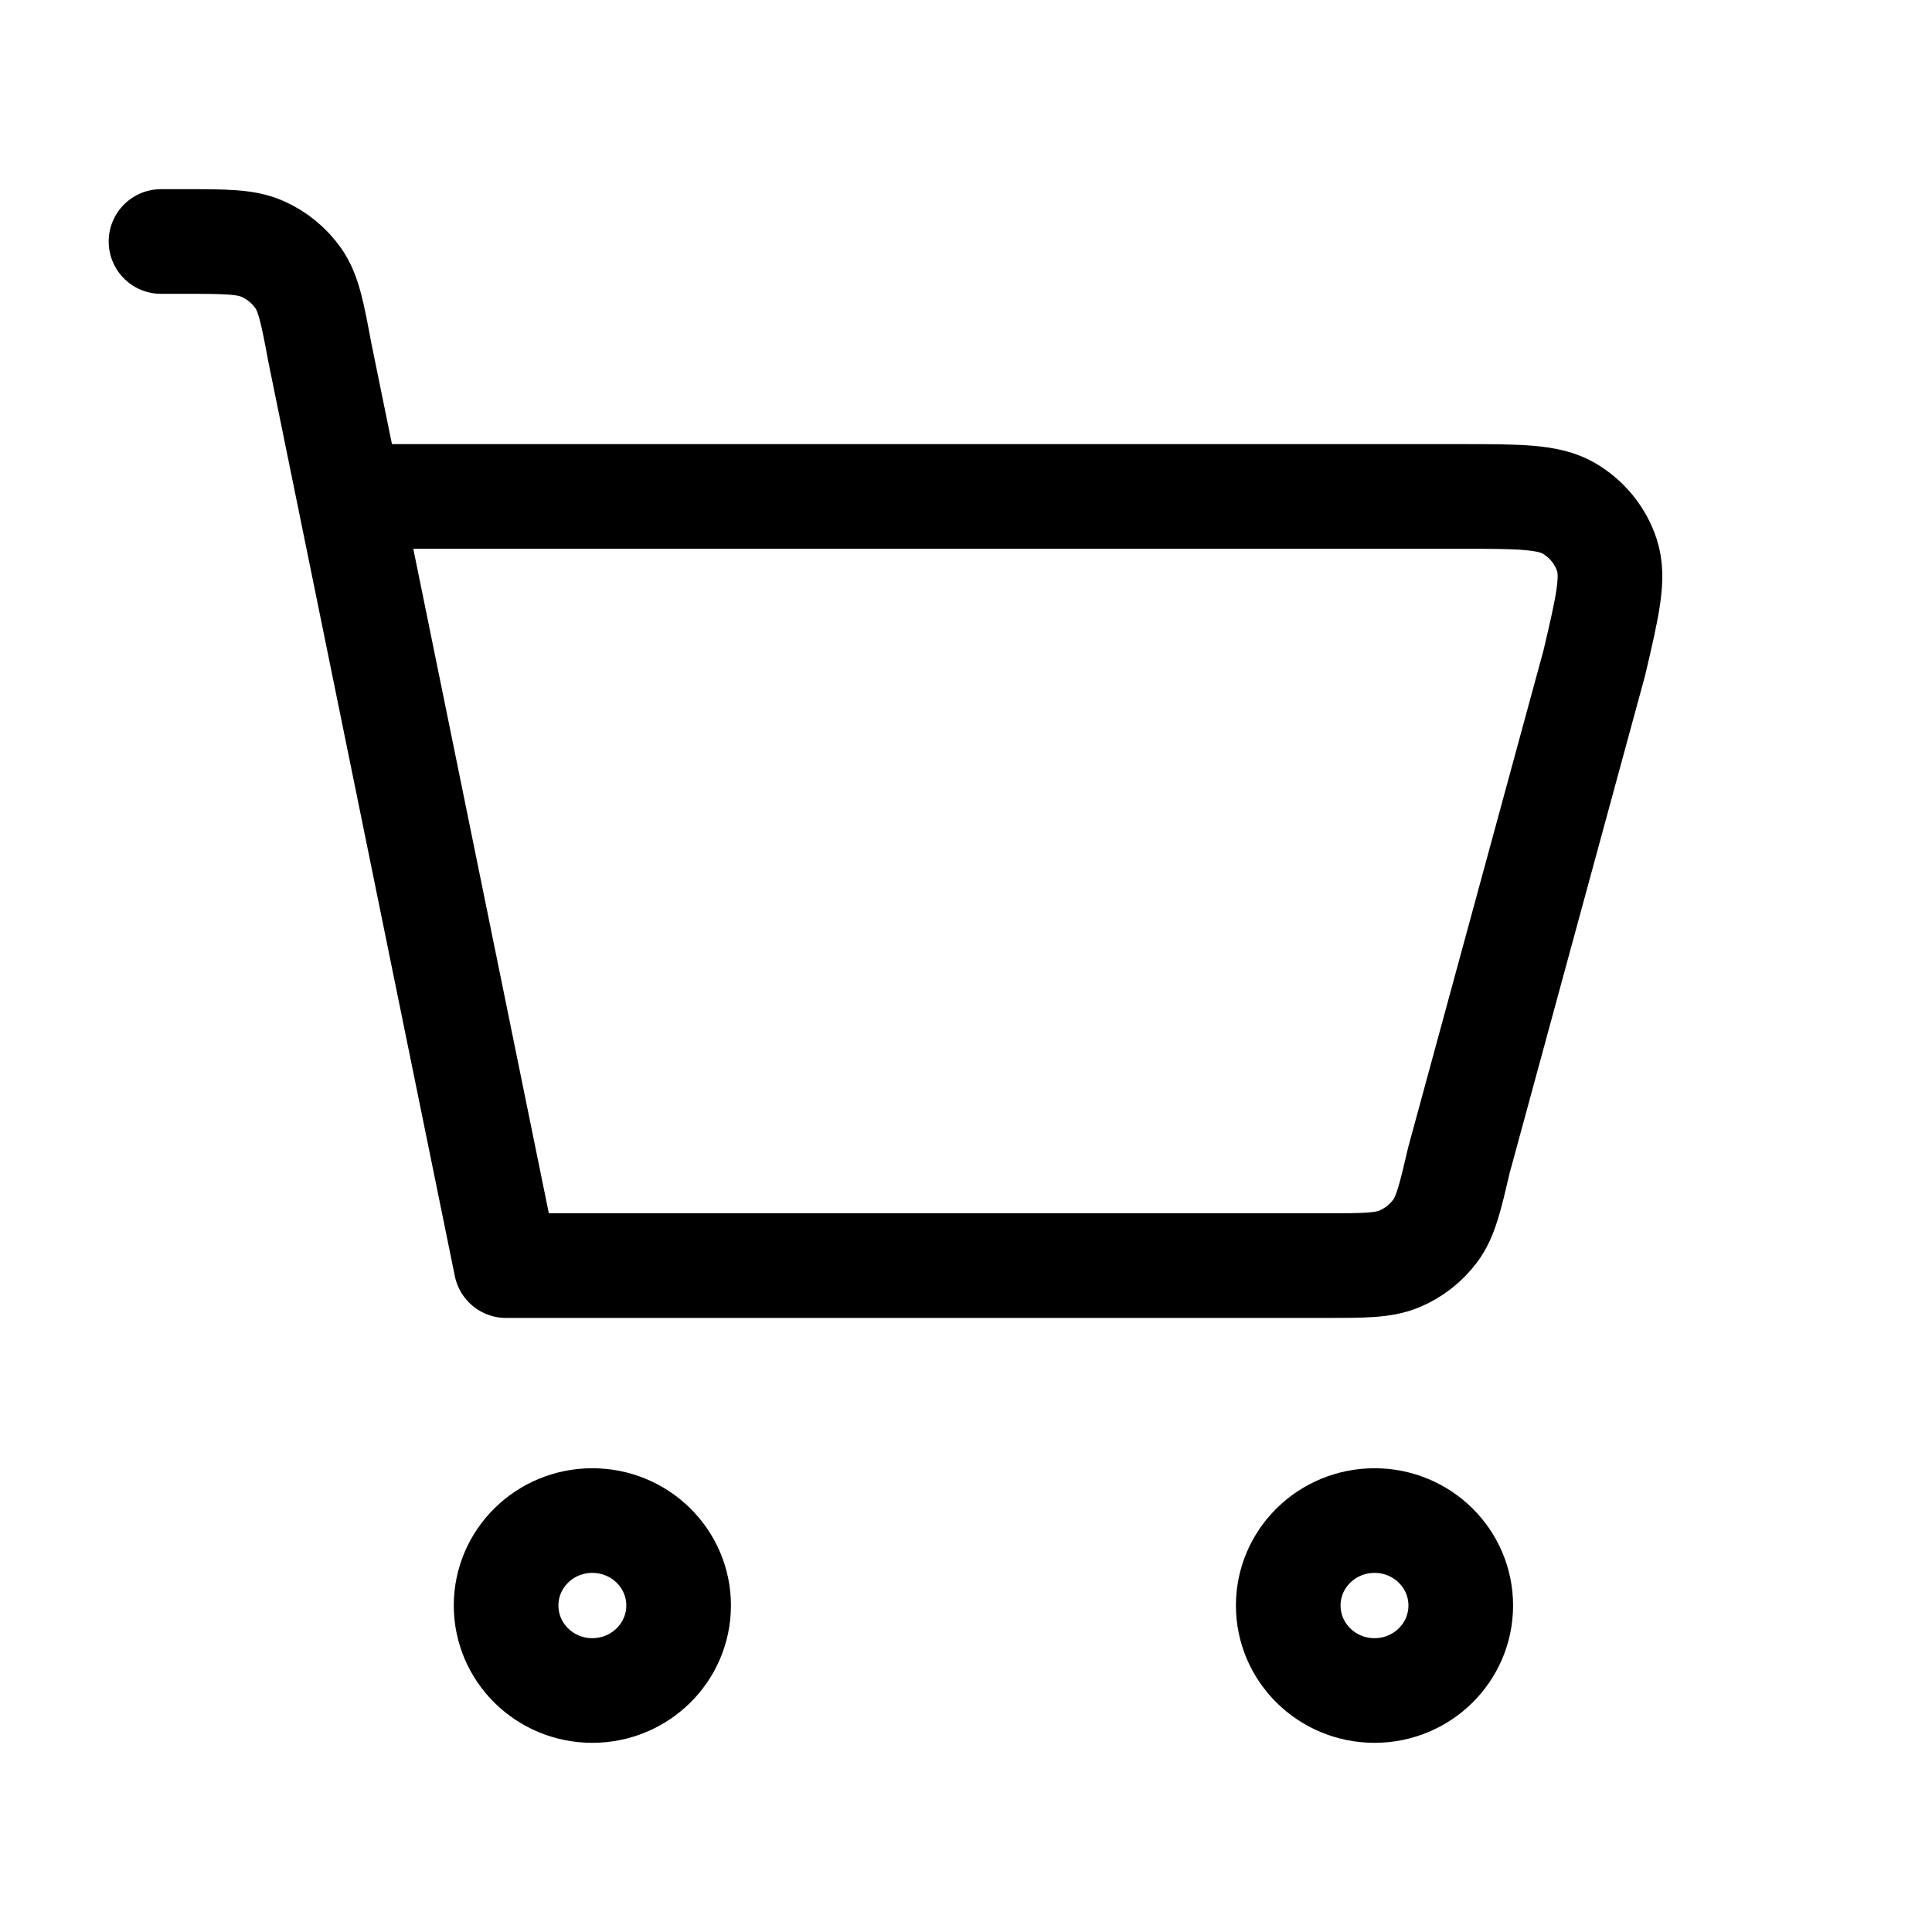 <svg width="24" height="24" viewBox="0 0 24 24" fill="none" xmlns="http://www.w3.org/2000/svg">
<path d="M2 3H2.288C2.795 3 3.049 3 3.256 3.09C3.439 3.17 3.595 3.298 3.708 3.46C3.836 3.645 3.882 3.891 3.974 4.382L6.287 15.722L16.453 15.722C16.94 15.722 17.184 15.722 17.385 15.638C17.563 15.563 17.716 15.442 17.83 15.289C17.959 15.114 18.014 14.88 18.123 14.413L19.805 8.235C19.971 7.529 20.053 7.175 19.962 6.898C19.883 6.654 19.715 6.448 19.492 6.316C19.238 6.167 18.871 6.167 18.134 6.167H4.679M17.075 21C16.483 21 16.003 20.527 16.003 19.944C16.003 19.361 16.483 18.889 17.075 18.889C17.667 18.889 18.146 19.361 18.146 19.944C18.146 20.527 17.667 21 17.075 21ZM7.358 21C6.766 21 6.287 20.527 6.287 19.944C6.287 19.361 6.766 18.889 7.358 18.889C7.95 18.889 8.43 19.361 8.43 19.944C8.43 20.527 7.95 21 7.358 21Z" stroke="black" stroke-width="1.3" stroke-linecap="round" stroke-linejoin="round"/>
</svg>
